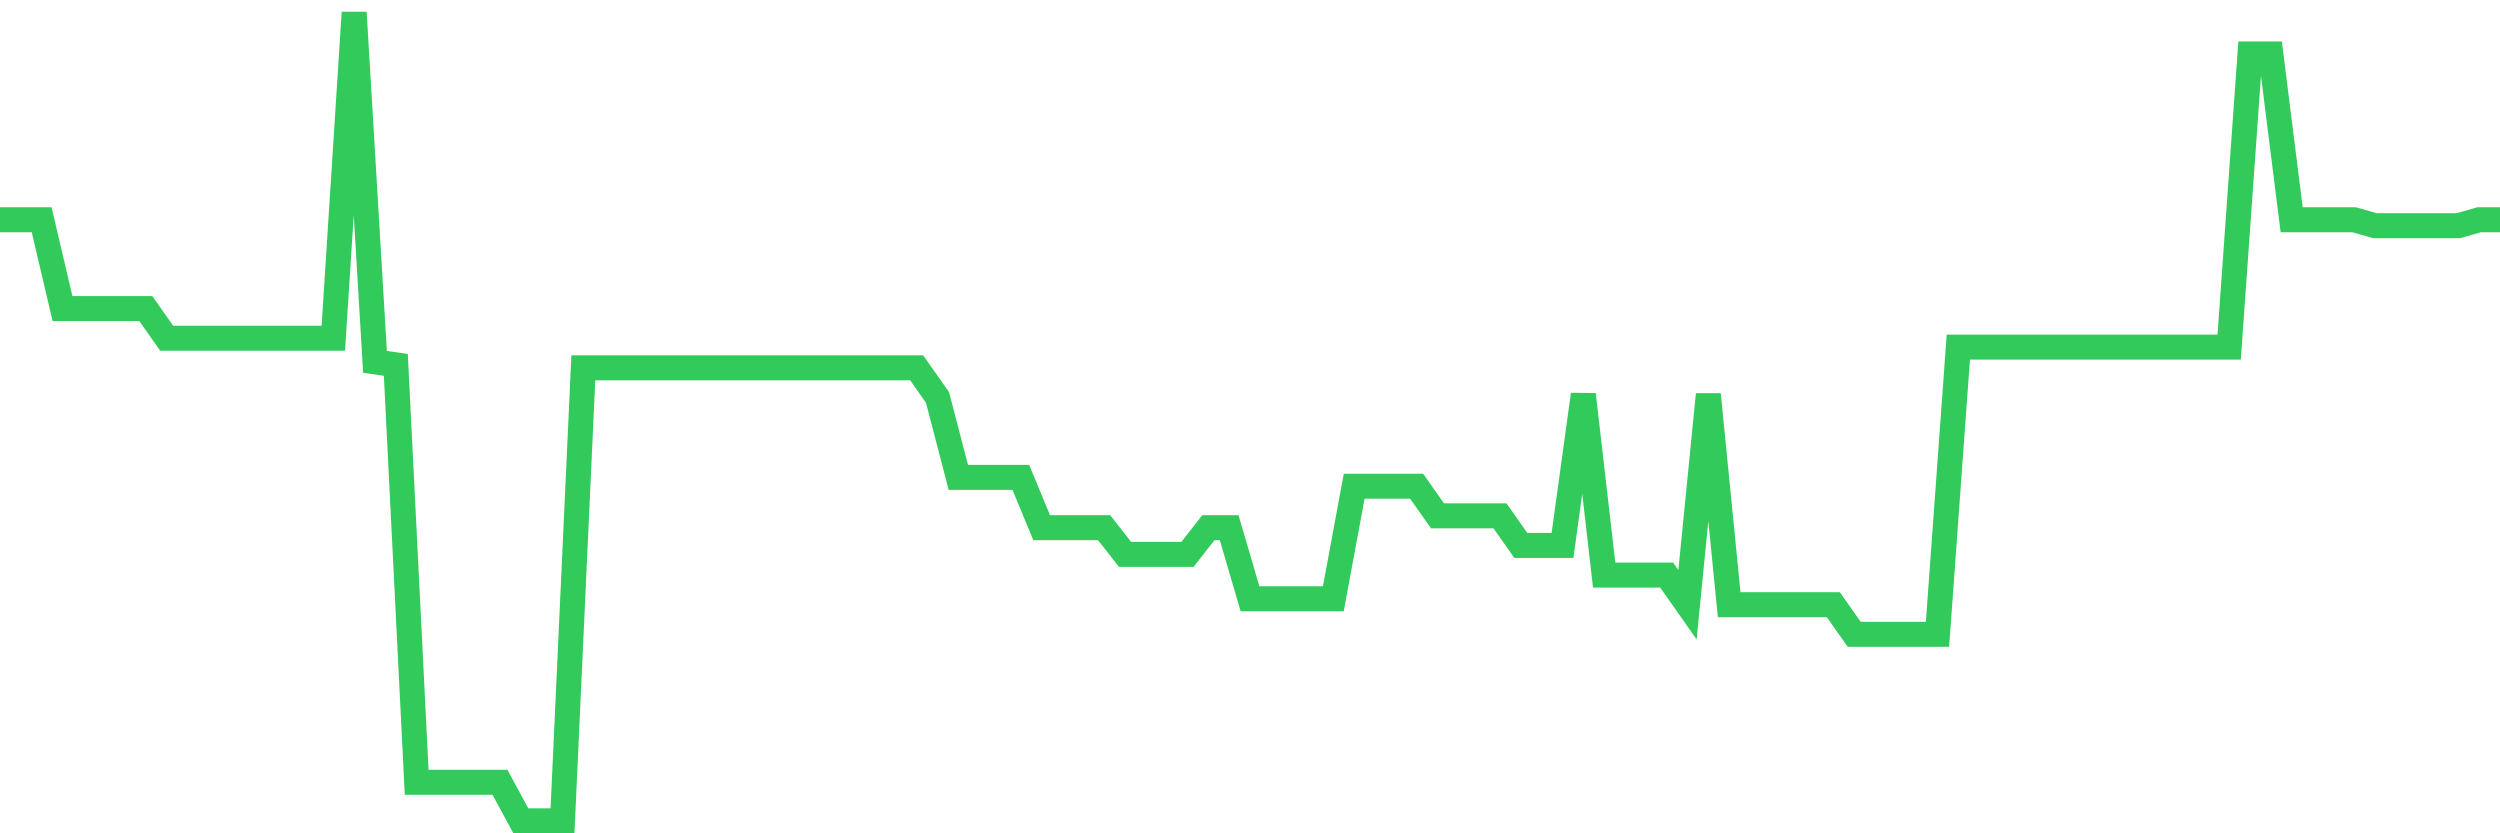 <svg
  xmlns="http://www.w3.org/2000/svg"
  xmlns:xlink="http://www.w3.org/1999/xlink"
  width="120"
  height="40"
  viewBox="0 0 120 40"
  preserveAspectRatio="none"
>
  <polyline
    points="0,10.549 1,10.549 2,10.549 3,14.812 4,14.812 5,14.812 6,14.812 7,14.812 8,16.234 9,16.234 10,16.234 11,16.234 12,16.234 13,16.234 14,16.234 15,16.234 16,16.234 17,0.6 18,17.371 19,17.513 20,37.552 21,37.552 22,37.552 23,37.552 24,37.552 25,39.4 26,39.4 27,39.4 28,17.655 29,17.655 30,17.655 31,17.655 32,17.655 33,17.655 34,17.655 35,17.655 36,17.655 37,17.655 38,17.655 39,17.655 40,17.655 41,17.655 42,17.655 43,17.655 44,17.655 45,19.076 46,22.914 47,22.914 48,22.914 49,22.914 50,25.33 51,25.33 52,25.33 53,25.33 54,26.609 55,26.609 56,26.609 57,26.609 58,25.33 59,25.33 60,28.741 61,28.741 62,28.741 63,28.741 64,28.741 65,23.34 66,23.34 67,23.34 68,23.34 69,24.761 70,24.761 71,24.761 72,24.761 73,26.182 74,26.182 75,26.182 76,18.934 77,27.604 78,27.604 79,27.604 80,27.604 81,29.025 82,18.934 83,29.025 84,29.025 85,29.025 86,29.025 87,29.025 88,29.025 89,30.446 90,30.446 91,30.446 92,30.446 93,30.446 94,16.66 95,16.66 96,16.66 97,16.66 98,16.66 99,16.66 100,16.66 101,16.66 102,16.66 103,16.66 104,16.66 105,16.66 106,16.66 107,16.66 108,2.59 109,2.59 110,10.549 111,10.549 112,10.549 113,10.549 114,10.833 115,10.833 116,10.833 117,10.833 118,10.833 119,10.549 120,10.549"
    fill="none"
    stroke="#32ca5b"
    stroke-width="1.2"
  >
  </polyline>
</svg>